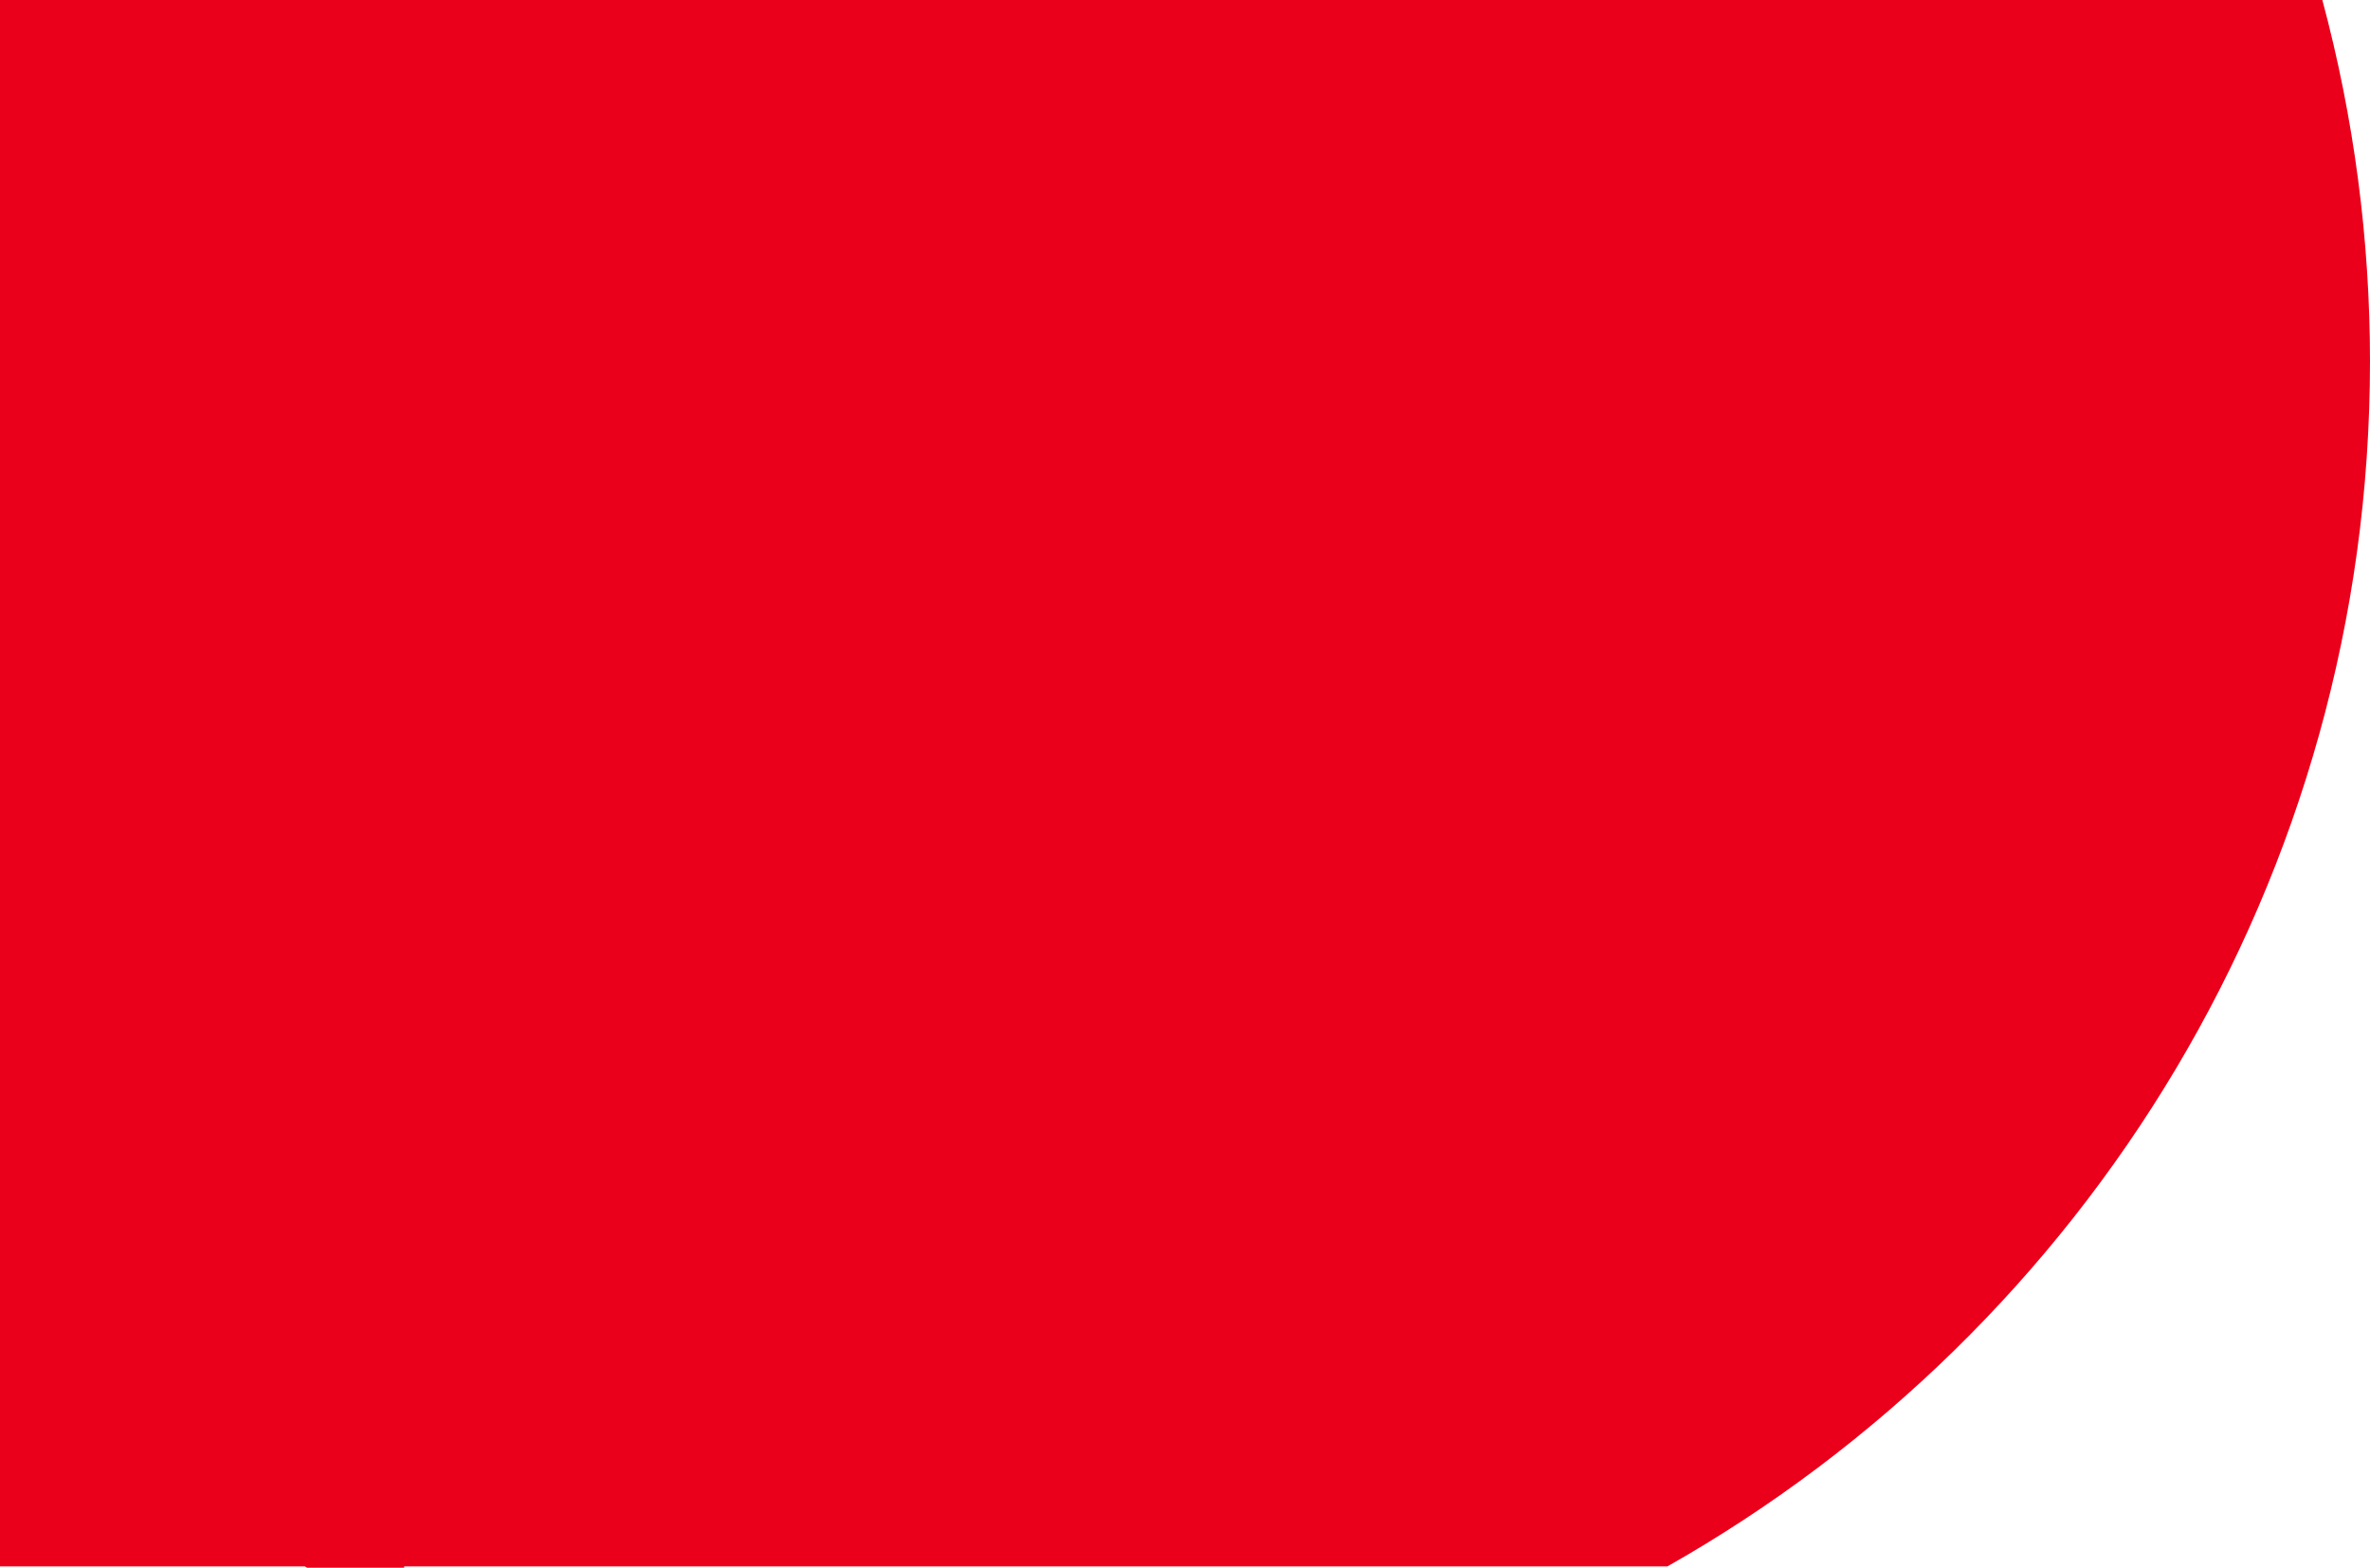 <?xml version="1.0" encoding="UTF-8"?> <svg xmlns="http://www.w3.org/2000/svg" xmlns:xlink="http://www.w3.org/1999/xlink" version="1.1" id="レイヤー_1" x="0px" y="0px" viewBox="0 0 755.9 500" style="enable-background:new 0 0 755.9 500;" xml:space="preserve"> <style type="text/css"> .st0{fill:#EB001B;} </style> <path id="パス_1333" class="st0" d="M740.7,0H0v499.6h97.2L98,500h30.9v-0.4h402.9c133.8-75.8,224.1-219.5,224.1-384.3 C755.9,76.4,750.8,37.6,740.7,0z"></path> </svg> 